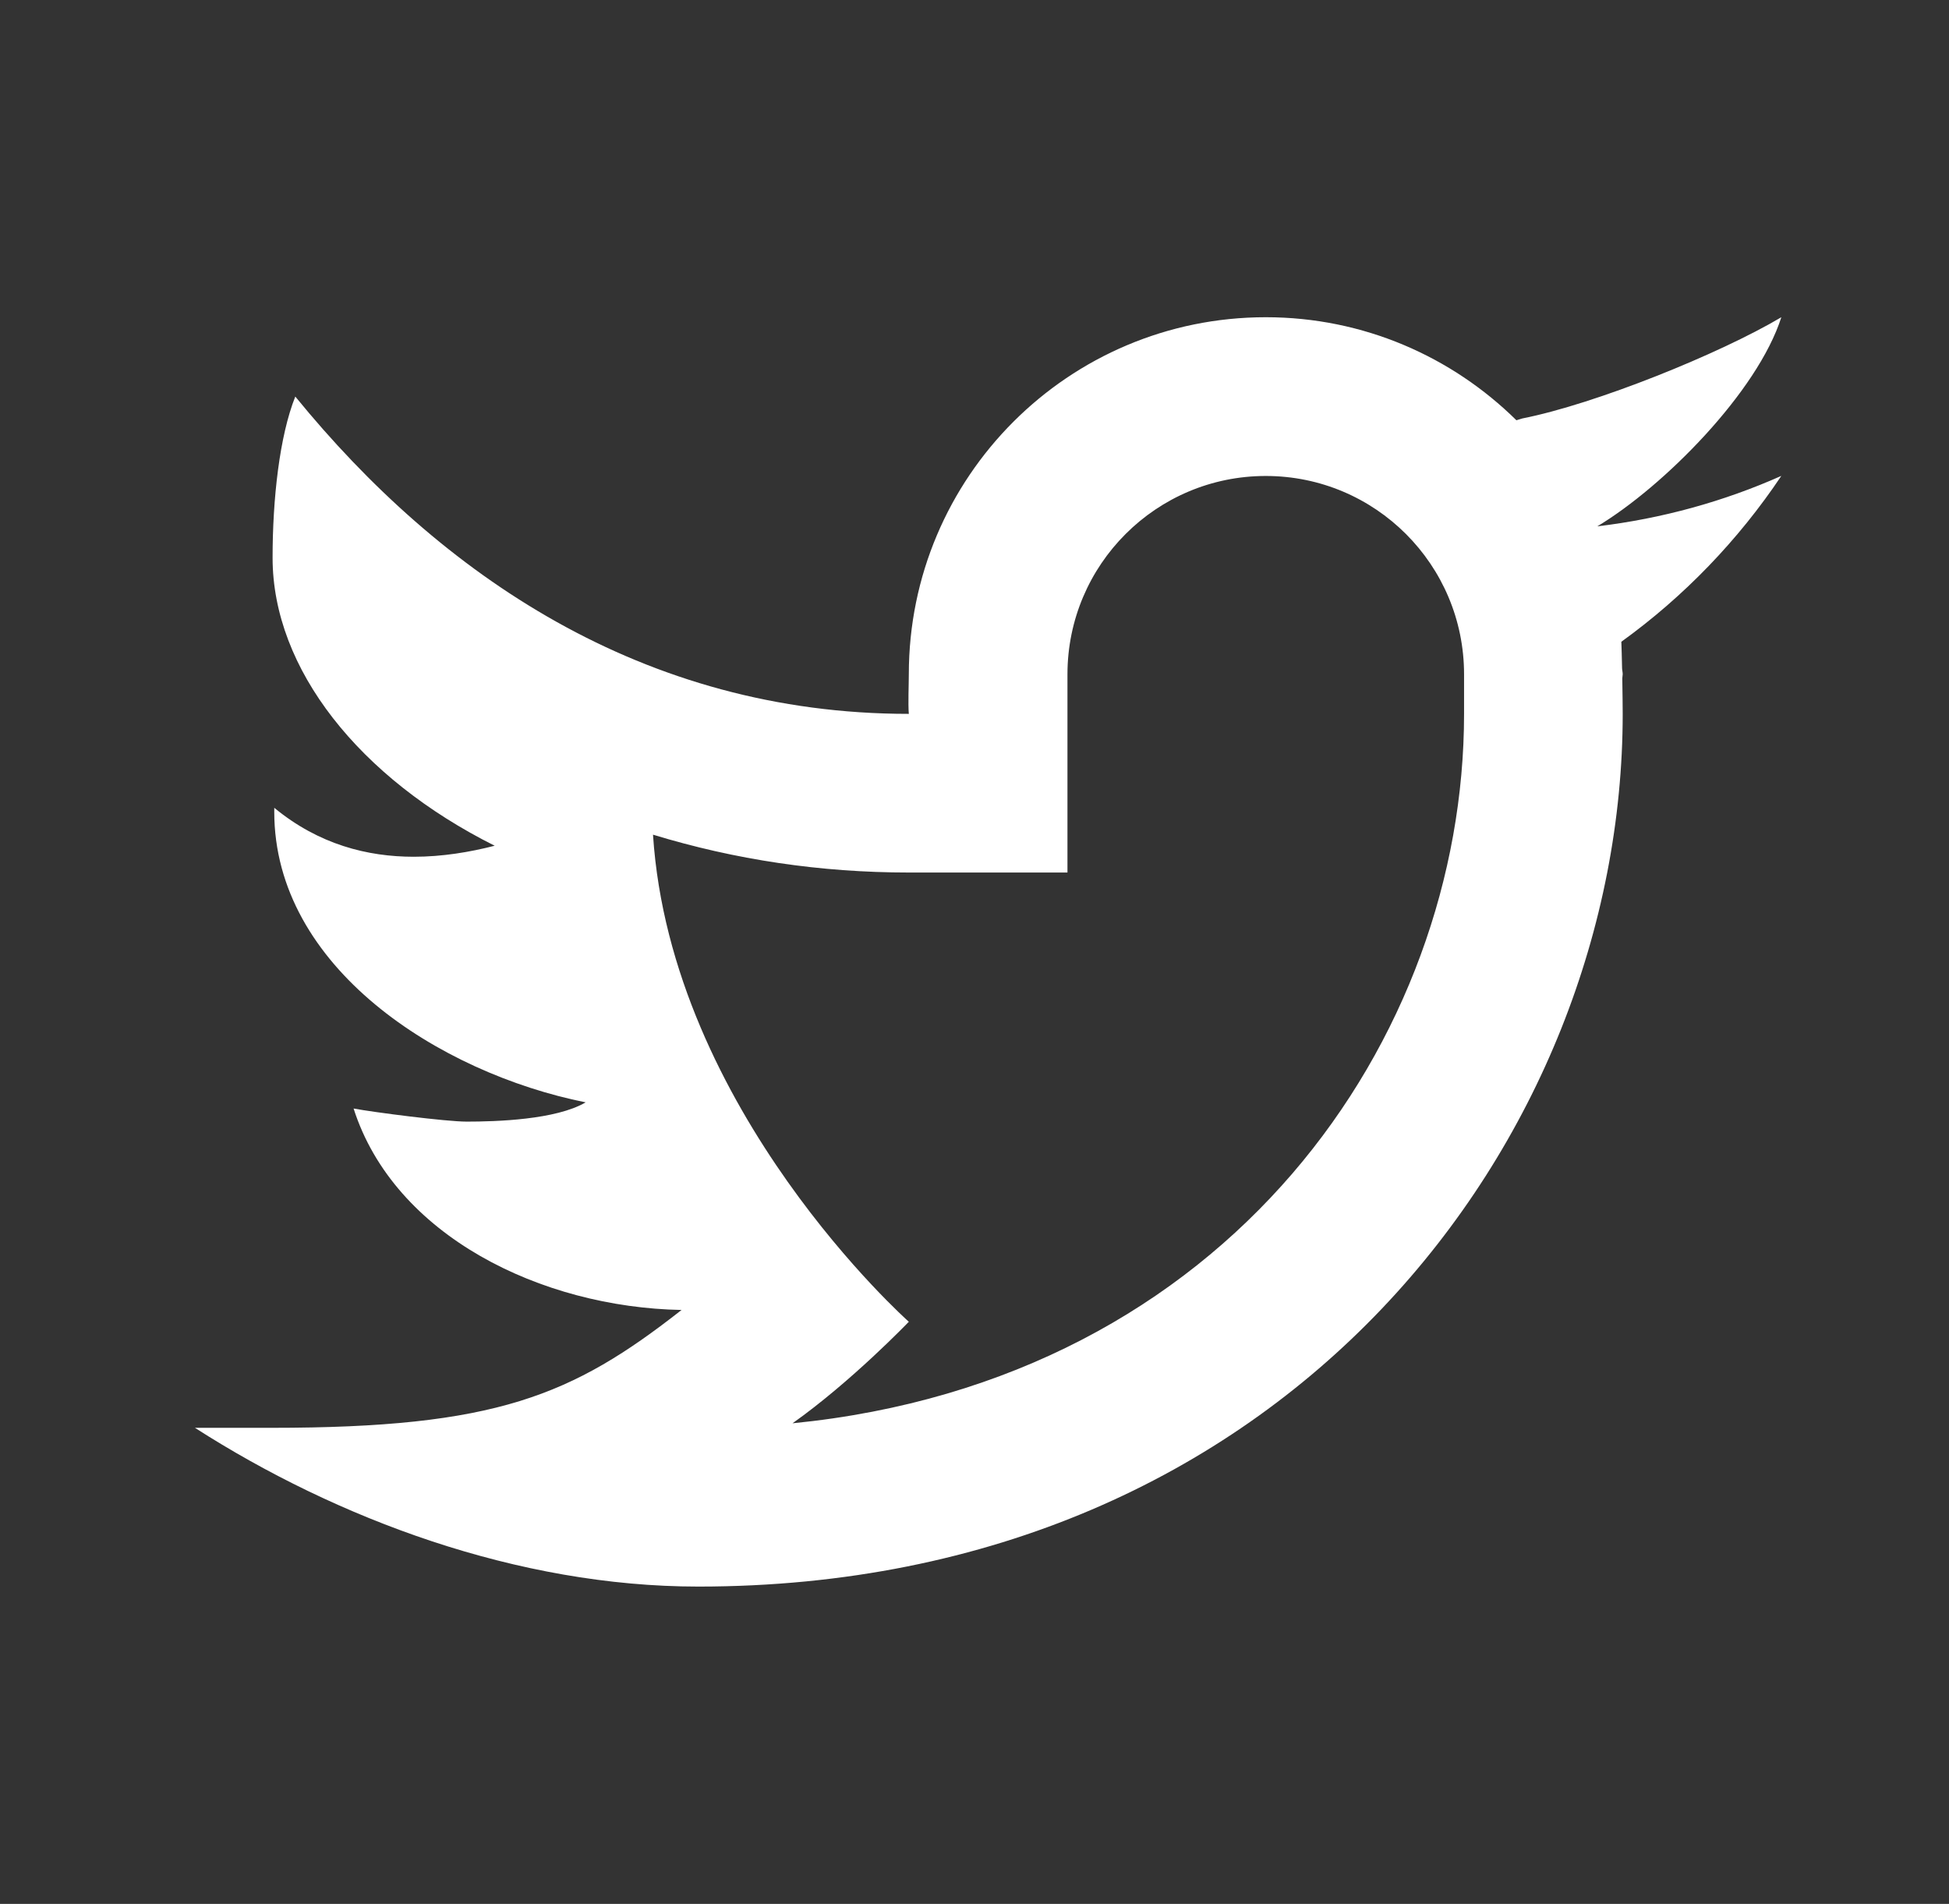 <svg width="43" height="42" viewBox="0 0 43 42" fill="none" xmlns="http://www.w3.org/2000/svg">
<rect x="0" y="0" width="43" height="42" fill="#333333" stroke="none"/>
<path d="M39.301 6.998C37.936 7.808 35.197 8.913 33.587 9.231C33.54 9.243 33.501 9.259 33.456 9.271C32.033 7.868 30.084 6.998 27.926 6.998C23.577 6.998 20.051 10.524 20.051 14.873C20.051 15.102 20.032 15.524 20.051 15.748C14.183 15.748 9.717 12.675 6.515 8.748C6.166 9.623 6.014 11.005 6.014 12.304C6.014 14.756 7.93 17.164 10.914 18.657C10.364 18.798 9.759 18.9 9.129 18.9C8.112 18.9 7.036 18.632 6.051 17.82C6.051 17.85 6.051 17.878 6.051 17.909C6.051 21.336 9.687 23.669 12.921 24.318C12.265 24.704 10.942 24.743 10.296 24.743C9.841 24.743 8.231 24.535 7.801 24.454C8.7 27.263 11.945 28.841 15.037 28.898C12.618 30.794 10.94 31.498 5.988 31.498H4.301C7.43 33.504 11.415 35 15.408 35C28.41 35 35.801 25.09 35.801 15.748C35.801 15.598 35.797 15.283 35.792 14.966C35.792 14.934 35.801 14.905 35.801 14.873C35.801 14.826 35.787 14.78 35.787 14.733C35.782 14.495 35.776 14.273 35.771 14.157C37.154 13.16 38.352 11.915 39.301 10.498C38.032 11.062 36.67 11.44 35.241 11.611C36.7 10.736 38.774 8.65 39.301 6.998ZM32.301 15.748C32.301 22.888 27.126 30.446 17.485 31.398C18.791 30.473 20.051 29.158 20.051 29.158C20.051 29.158 14.801 24.5 14.407 18.413C16.218 18.966 18.105 19.248 20.051 19.248H23.551V14.873C23.551 14.871 23.551 14.871 23.551 14.871C23.554 12.456 25.511 10.5 27.926 10.5C30.343 10.5 32.301 12.458 32.301 14.875C32.301 14.875 32.301 15.61 32.301 15.748Z" fill="white"/>
</svg>
